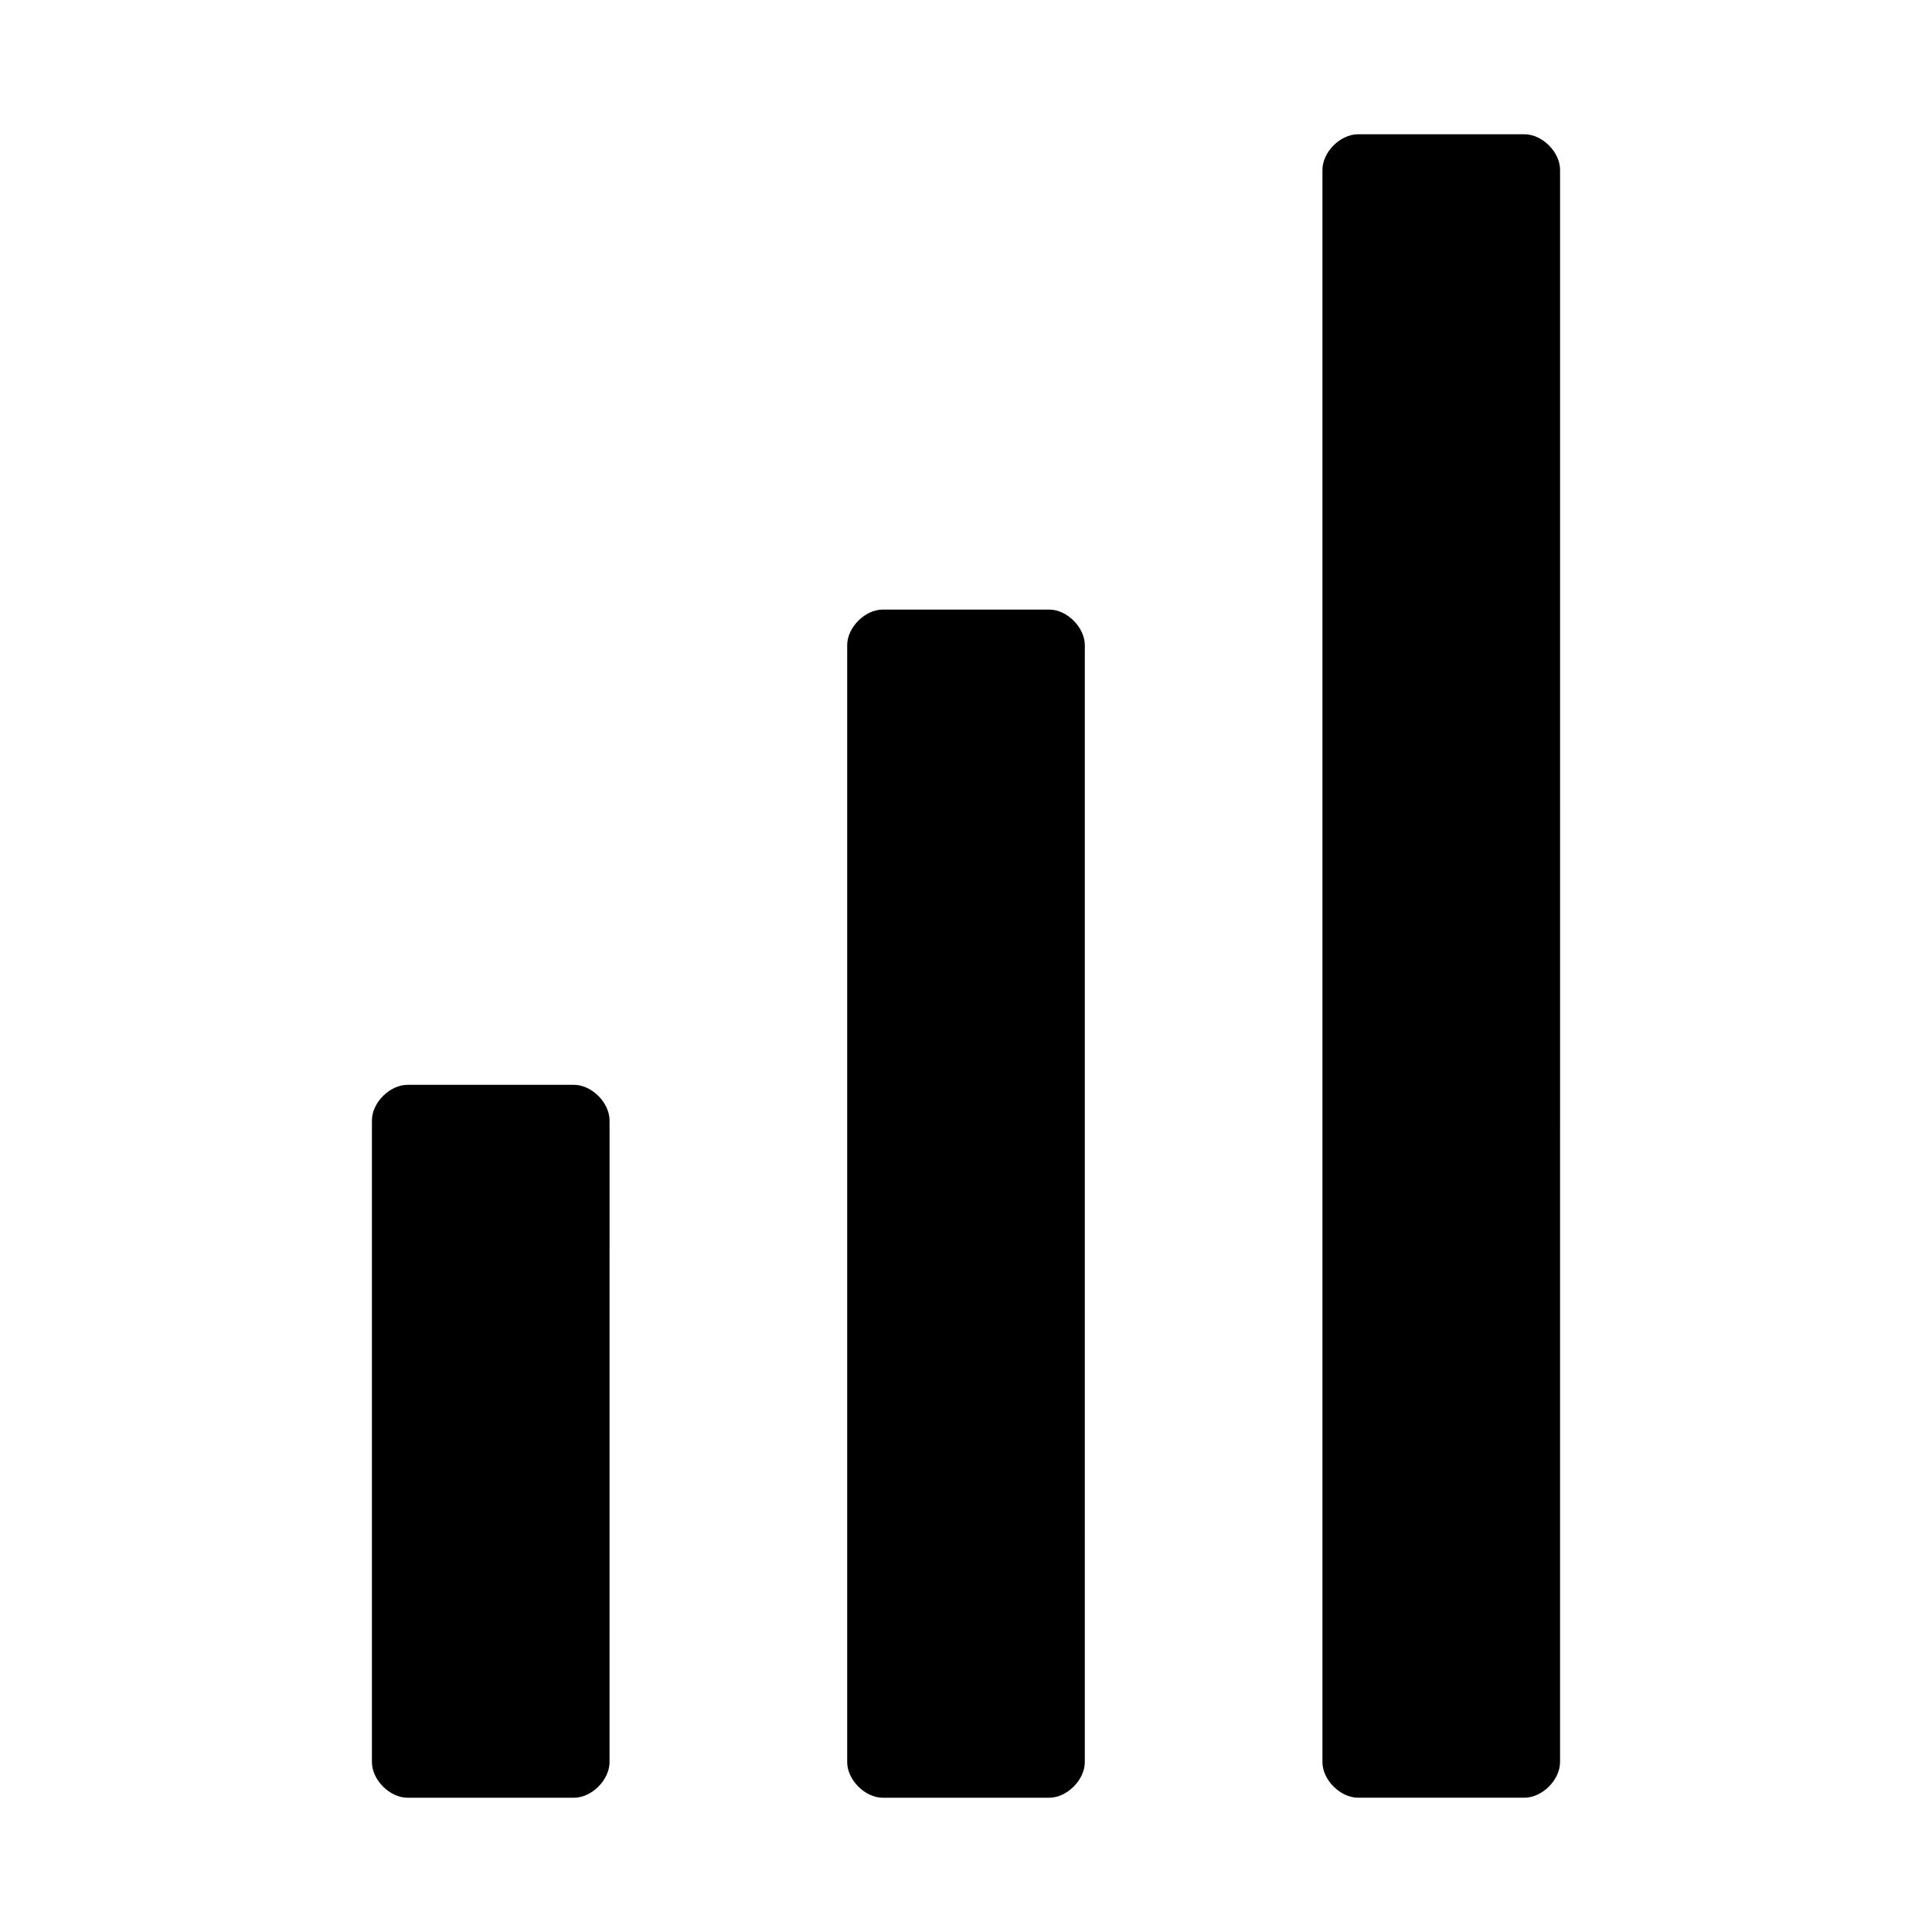 <?xml version="1.0" encoding="UTF-8"?>
<!-- Uploaded to: SVG Repo, www.svgrepo.com, Generator: SVG Repo Mixer Tools -->
<svg fill="#000000" width="800px" height="800px" version="1.1" viewBox="144 144 512 512" xmlns="http://www.w3.org/2000/svg">
 <g>
  <path d="m547.99 179.58h-44.082c-4.723 0-9.449 4.723-9.449 9.445v421.94c0 4.723 4.723 9.445 9.445 9.445h44.082c4.723 0 9.445-4.723 9.445-9.445l0.004-421.94c0-4.723-4.723-9.445-9.445-9.445z"/>
  <path d="m422.04 305.54h-44.082c-4.723 0-9.445 4.723-9.445 9.445v295.99c0 4.723 4.723 9.445 9.445 9.445h44.082c4.723 0 9.445-4.723 9.445-9.445l0.004-295.99c0-4.723-4.727-9.445-9.449-9.445z"/>
  <path d="m296.09 431.49h-44.082c-4.723 0-9.445 4.723-9.445 9.445v170.04c0 4.723 4.723 9.445 9.445 9.445h44.082c4.723 0 9.445-4.723 9.445-9.445l0.004-170.04c0-4.723-4.723-9.445-9.449-9.445z"/>
 </g>
</svg>